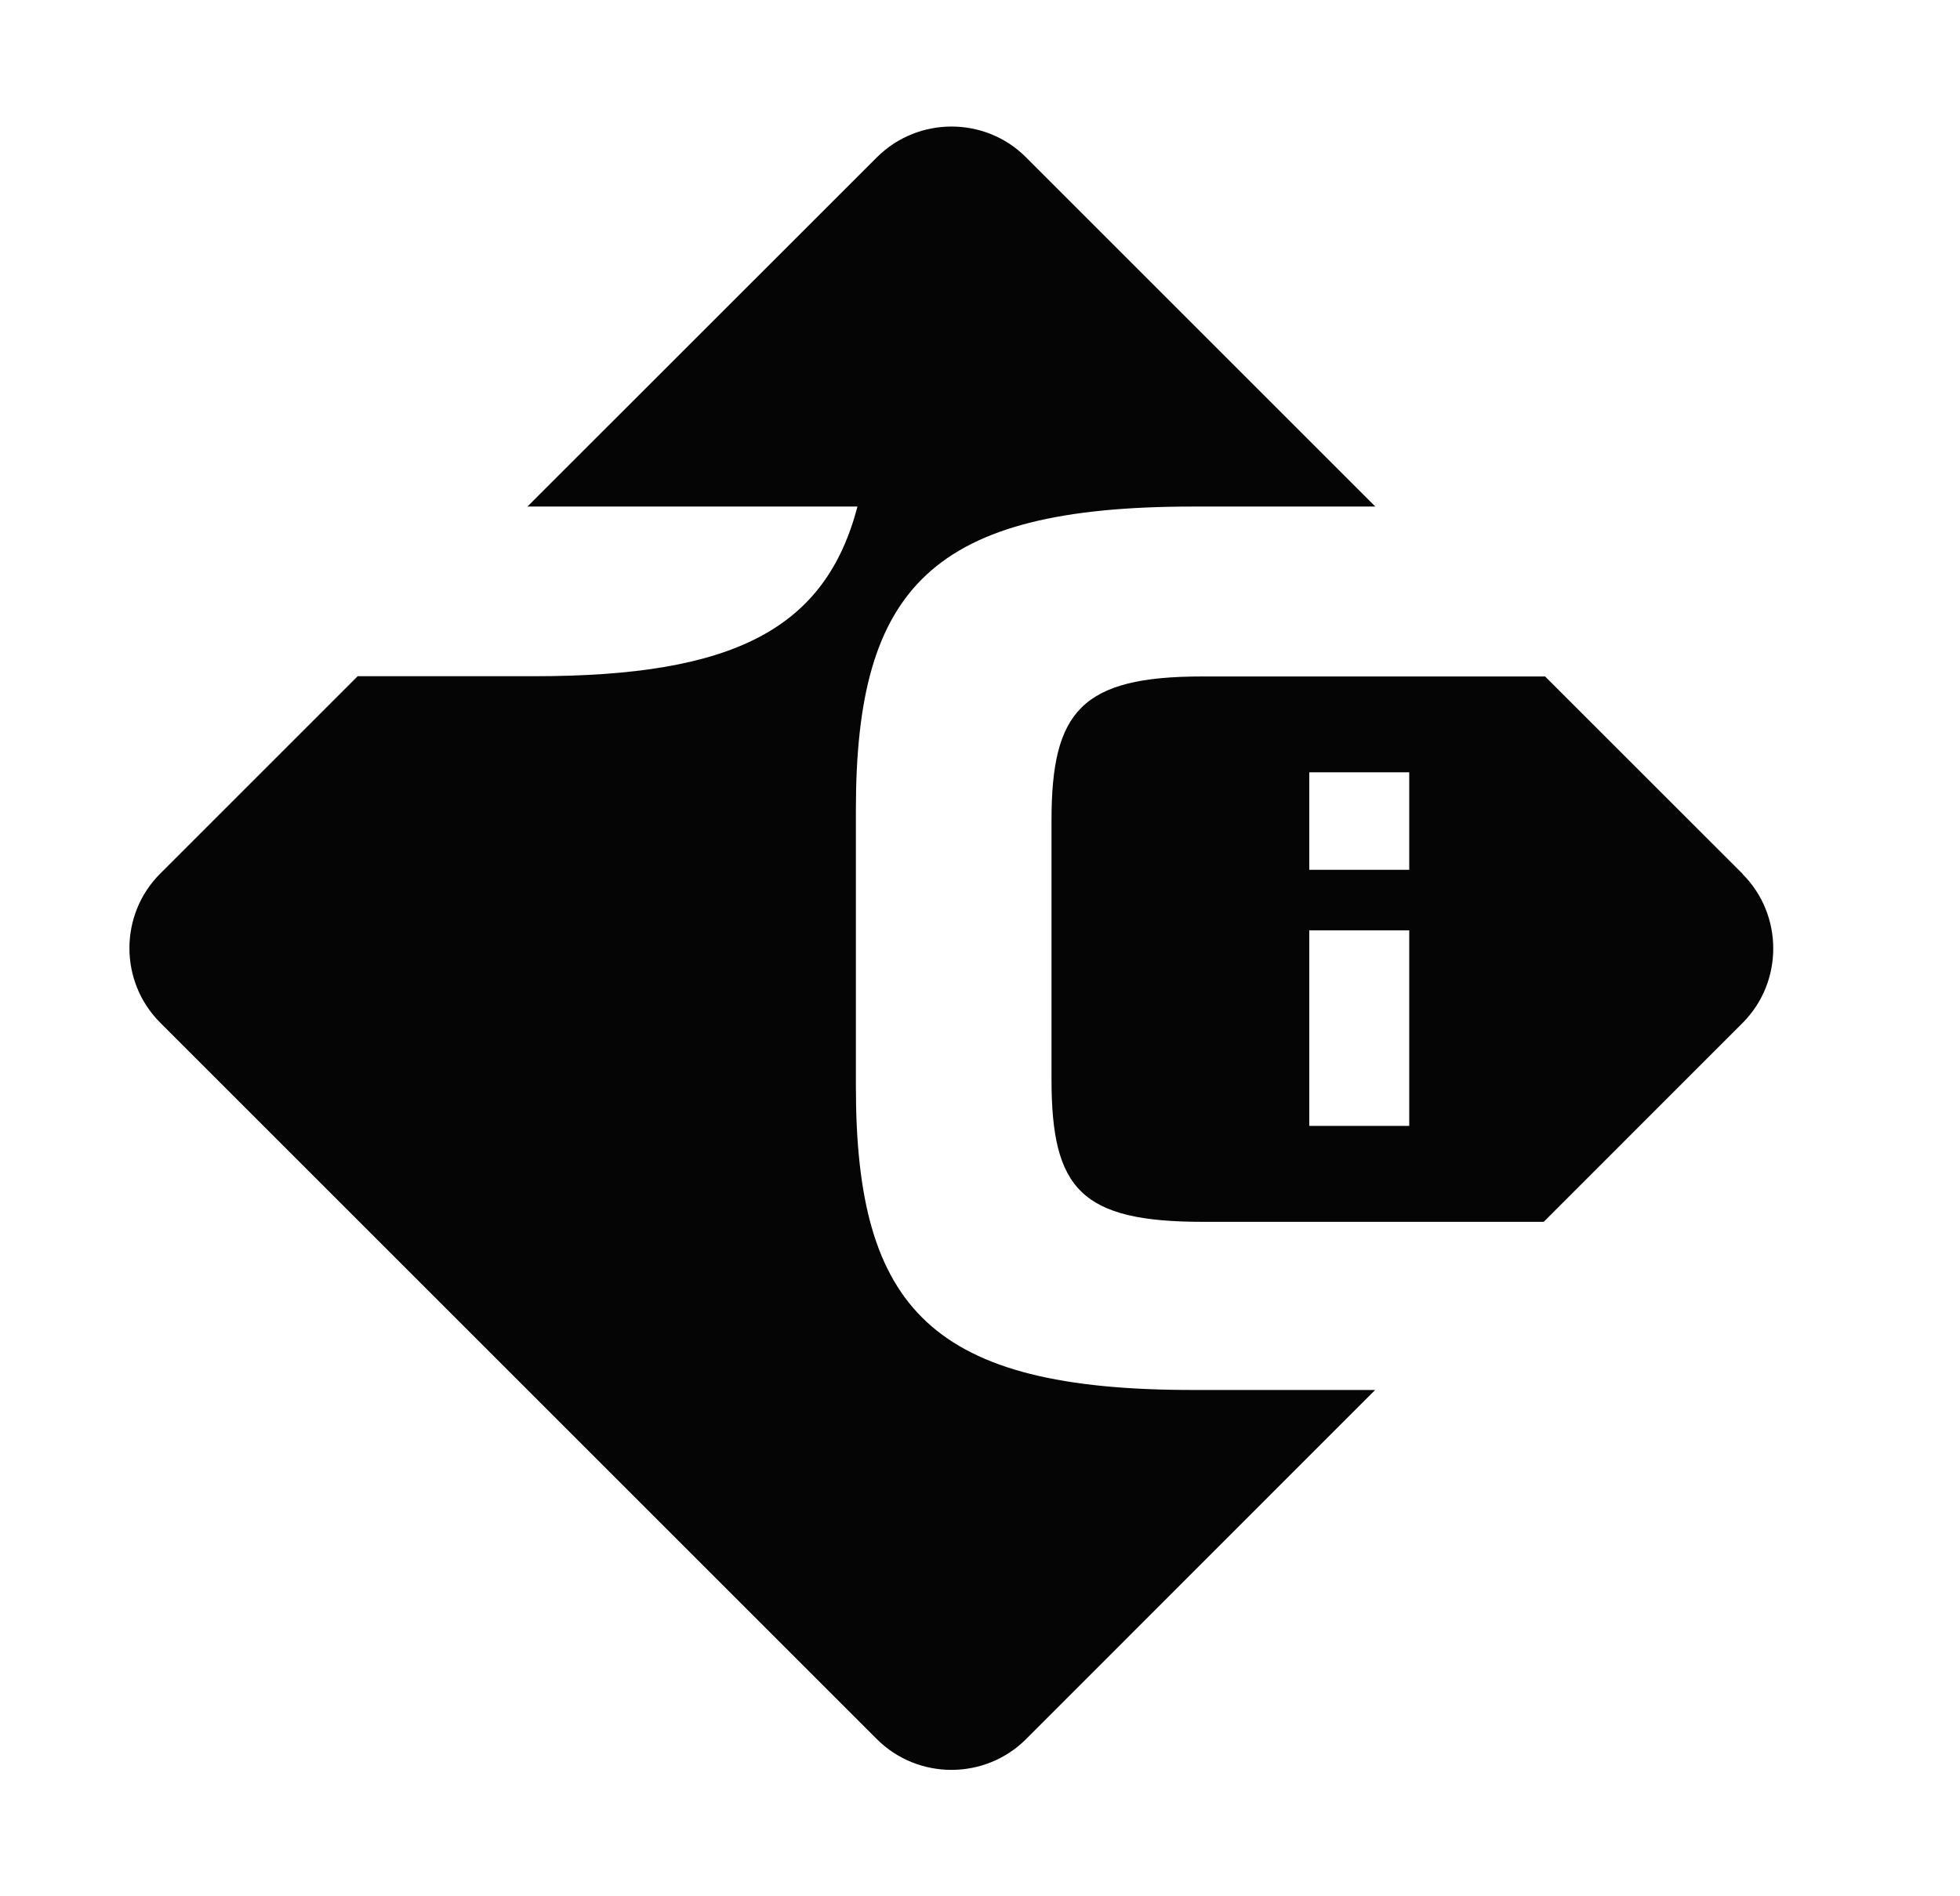 <svg width="31" height="30" viewBox="0 0 31 30" fill="none" xmlns="http://www.w3.org/2000/svg">
<path fill-rule="evenodd" clip-rule="evenodd" d="M21.75 21.99L21.753 21.988V21.99H21.75ZM16.227 27.515L21.75 21.99H18.867C14.746 21.99 13.537 20.718 13.537 17.194V12.808C13.537 9.285 14.746 8.014 18.867 8.014H21.753L16.227 2.488C15.581 1.84 14.52 1.84 13.87 2.488L8.342 8.014H13.562C13.055 9.948 11.612 10.698 8.456 10.698H5.657L2.533 13.822C1.885 14.47 1.885 15.53 2.533 16.178L13.87 27.515C14.518 28.162 15.579 28.162 16.227 27.515ZM24.438 10.702L27.563 13.826L27.561 13.828C28.208 14.476 28.208 15.536 27.561 16.184L24.416 19.33H19.028C17.103 19.33 16.631 18.819 16.631 17.077V12.977C16.631 11.256 17.103 10.702 19.01 10.702H24.438ZM20.708 17.812H22.289V14.719H20.708V17.812ZM20.708 13.761H22.289V12.218H20.708V13.761Z" fill="#050505"/>
</svg>
